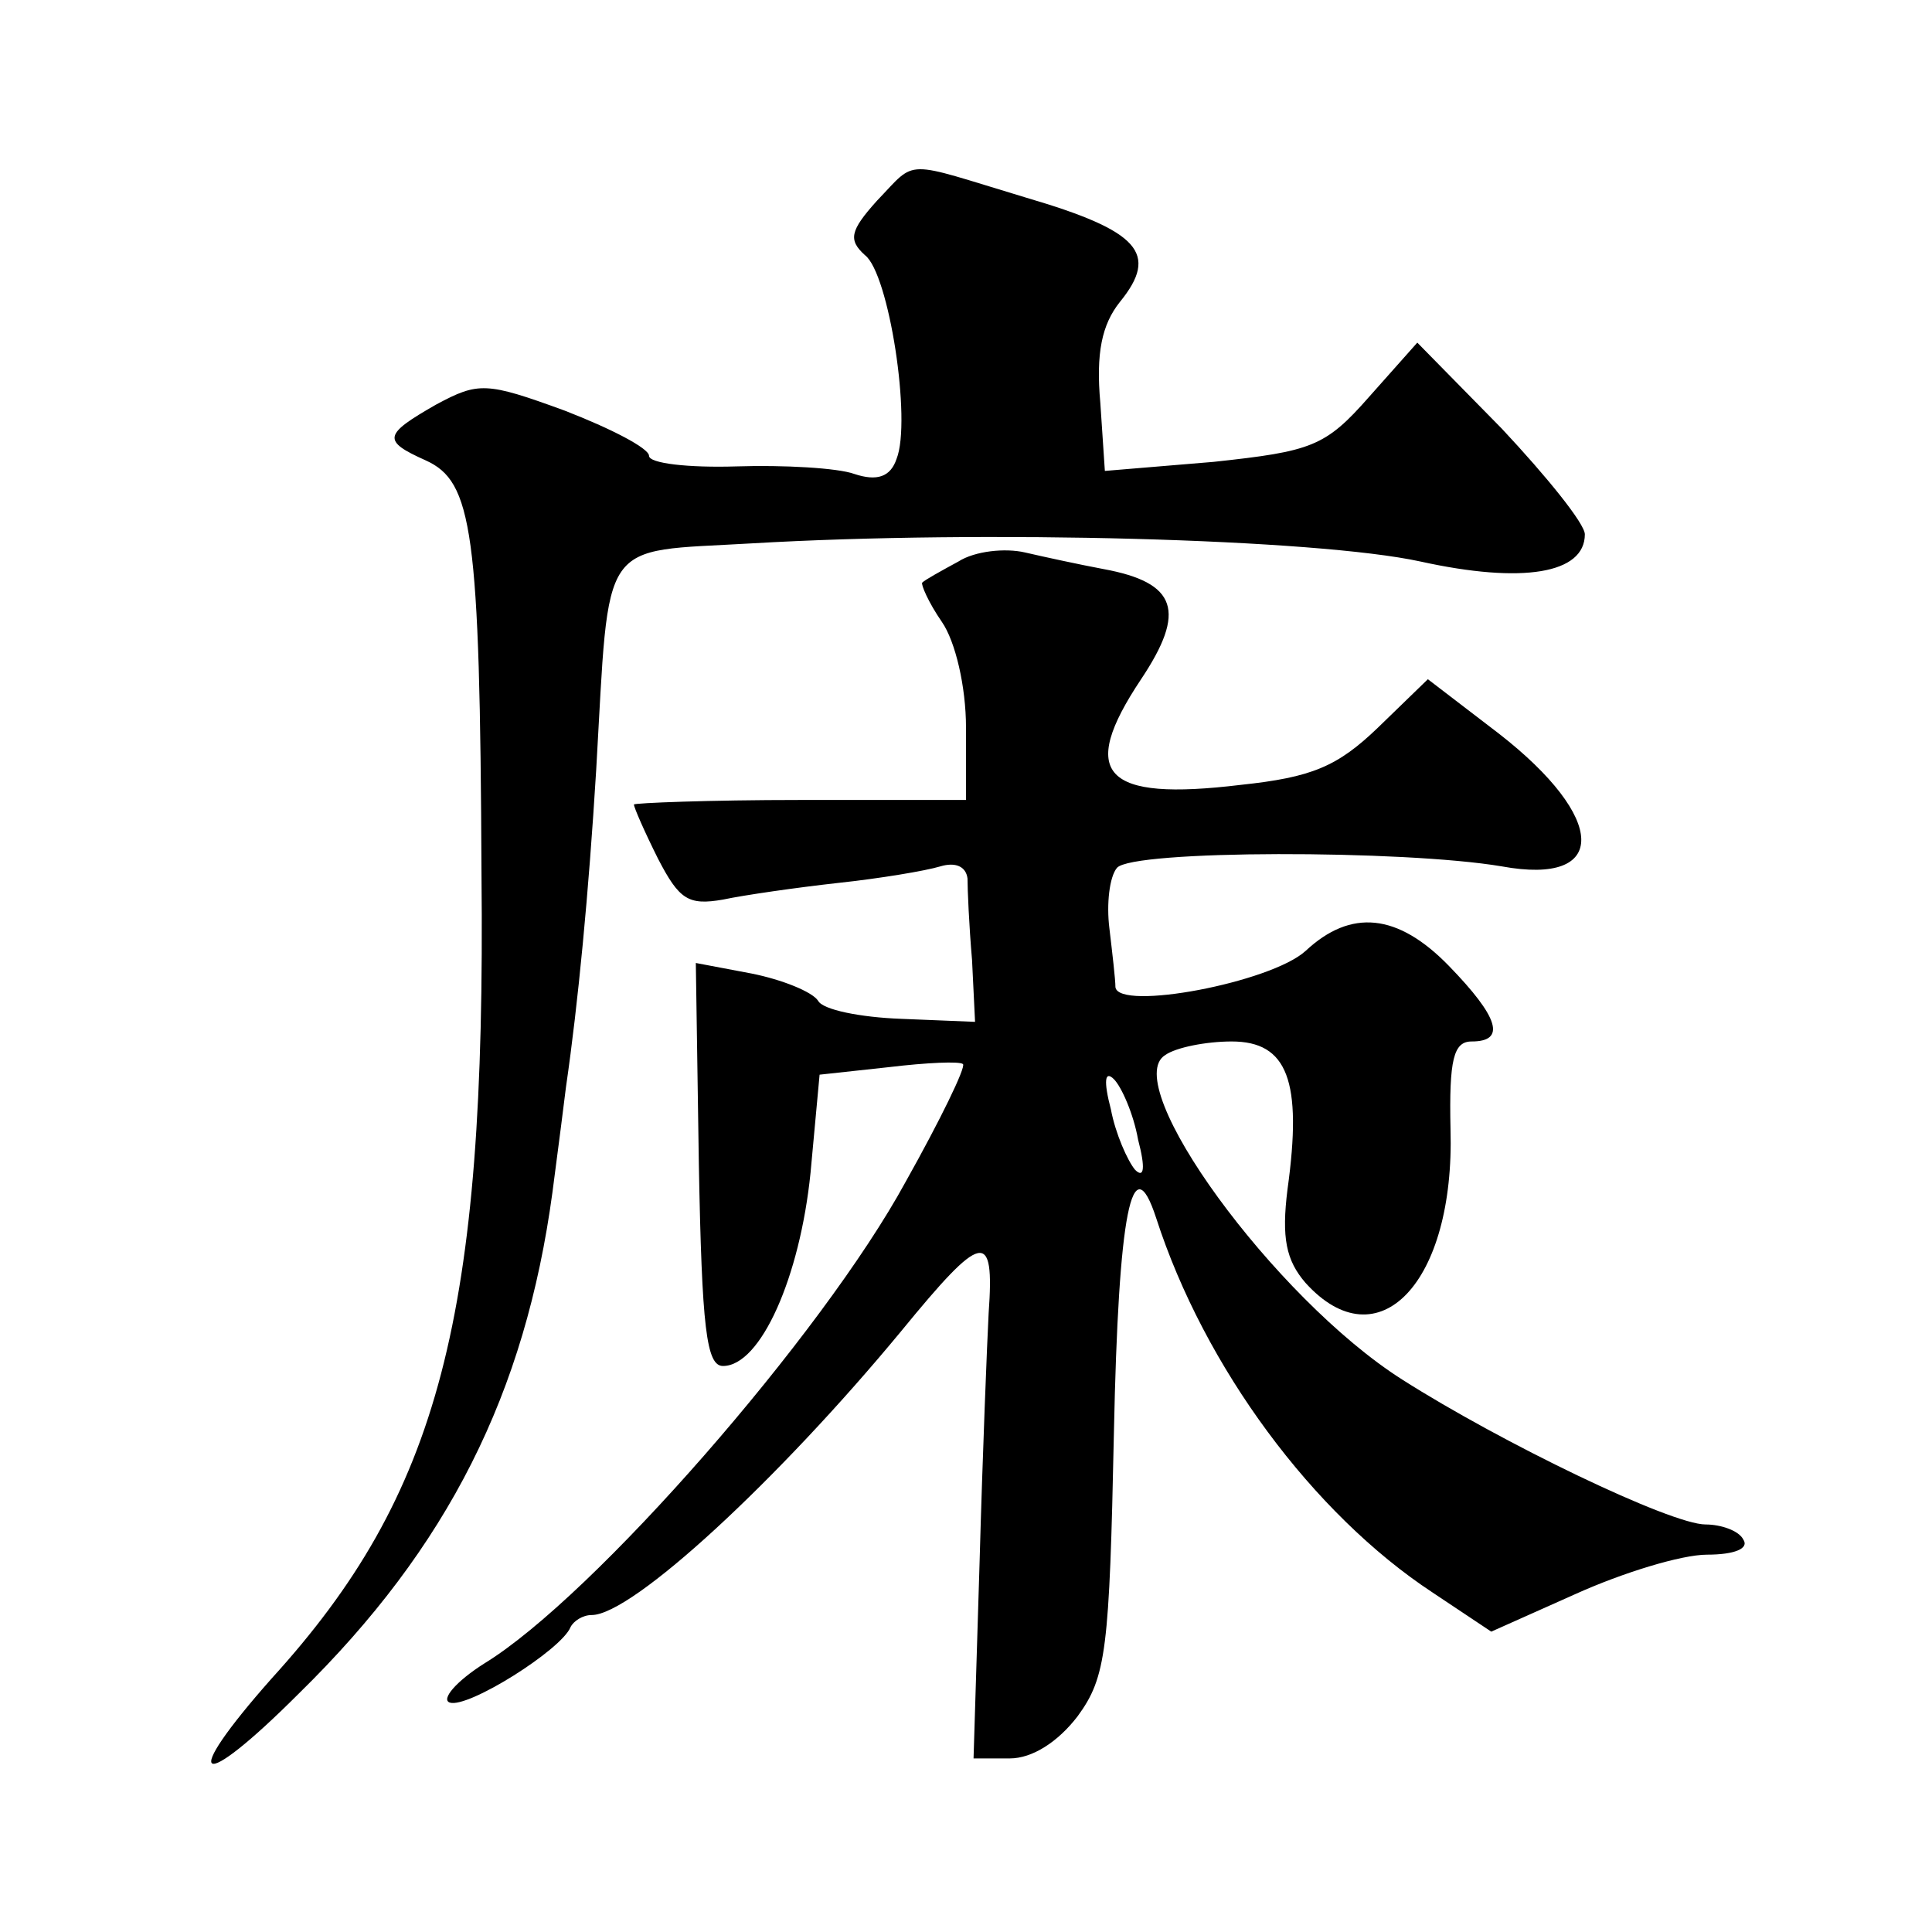 <?xml version="1.0" standalone="no"?>
<!DOCTYPE svg PUBLIC "-//W3C//DTD SVG 20010904//EN"
 "http://www.w3.org/TR/2001/REC-SVG-20010904/DTD/svg10.dtd">
<svg version="1.0" xmlns="http://www.w3.org/2000/svg"
 width="128pt" height="128pt" viewBox="0 0 128 128"
 preserveAspectRatio="xMidYMid meet">
<g transform="translate(0,128) scale(0.1,-0.1)"
fill="#0" stroke="none">
<path d="M581 1147 c-18 -20 -19 -26 -8 -36 16 -12 31 -110 21 -135 -4 -12 -13
-15 -28 -10 -11 4 -47 6 -78 5 -32 -1 -58 2 -58 7 0 5 -25 18 -56 30 -52 19 -57
19 -85 4 -35 -20 -36 -24 -7 -37 31 -14 36 -46 37 -274 3 -294 -28 -411 -139 -533
-62 -70 -49 -77 18 -10 99 97 150 199 168 332 4 30 8 62 9 70 8 55 15 128 20 210
9 156 1 144 103 150 154 9 374 3 443 -12 68 -15 109 -8 109 18 0 7 -25 38 -55 70
l-56 57 -32 -36 c-29 -33 -38 -36 -103 -43 l-72 -6 -3 45 c-3 33 1 52 13 67 26
32 13 47 -62 69 -83 25 -72 26 -99 -2z M635 908 c-11 -6 -22 -12 -24 -14 -1 -1
4 -13 13 -26 9 -13 16 -43 16 -70 l0 -48 -110 0 c-60 0 -110 -2 -110 -3 0 -2 7
-18 16 -36 14 -27 20 -31 43 -27 14 3 49 8 76 11 28 3 58 8 68 11 10 3 17 0 18
-8 0 -7 1 -31 3 -54 l2 -41 -49 2 c-27 1 -52 6 -55 12 -4 6 -24 14 -44 18 l-37
7 2 -133 c2 -109 5 -134 16 -134 25 0 51 59 58 128 l6 65 46 5 c25 3 47 4 49 2
2 -2 -15 -37 -38 -78 -55 -101 -207 -275 -279 -319 -19 -12 -29 -24 -23 -26 12
-4 74 35 80 50 2 4 8 8 14 8 27 0 124 90 205 188 54 66 62 68 58 12 -1 -19 -4 -93
-6 -165 l-4 -130 24 0 c15 0 32 11 45 28 19 26 21 44 24 188 3 146 12 191 28 142
32 -99 104 -196 183 -248 l39 -26 56 25 c31 14 70 26 87 26 18 0 28 4 24 10 -3
6 -15 10 -25 10 -23 0 -135 54 -201 96 -85 54 -188 196 -157 215 7 5 27 9 44 9
37 0 47 -26 37 -98 -4 -32 -1 -47 12 -62 48 -53 99 0 96 102 -1 46 2 58 14 58 23
0 18 16 -15 50 -34 35 -65 38 -95 10 -23 -21 -124 -40 -126 -24 0 5 -2 22 -4 39
-2 16 0 34 5 40 10 12 190 12 255 1 71 -13 70 32 -2 88 l-47 36 -33 -32 c-27 -26
-44 -33 -91 -38 -91 -11 -108 7 -66 70 30 45 24 64 -25 73 -16 3 -39 8 -52 11 -13
3 -33 1 -44 -6z m119 -383 c5 -19 4 -26 -2 -20 -5 6 -13 24 -16 40 -5 19 -4 26
2 20 5 -5 13 -23 16 -40z"/>
</g>
</svg>
